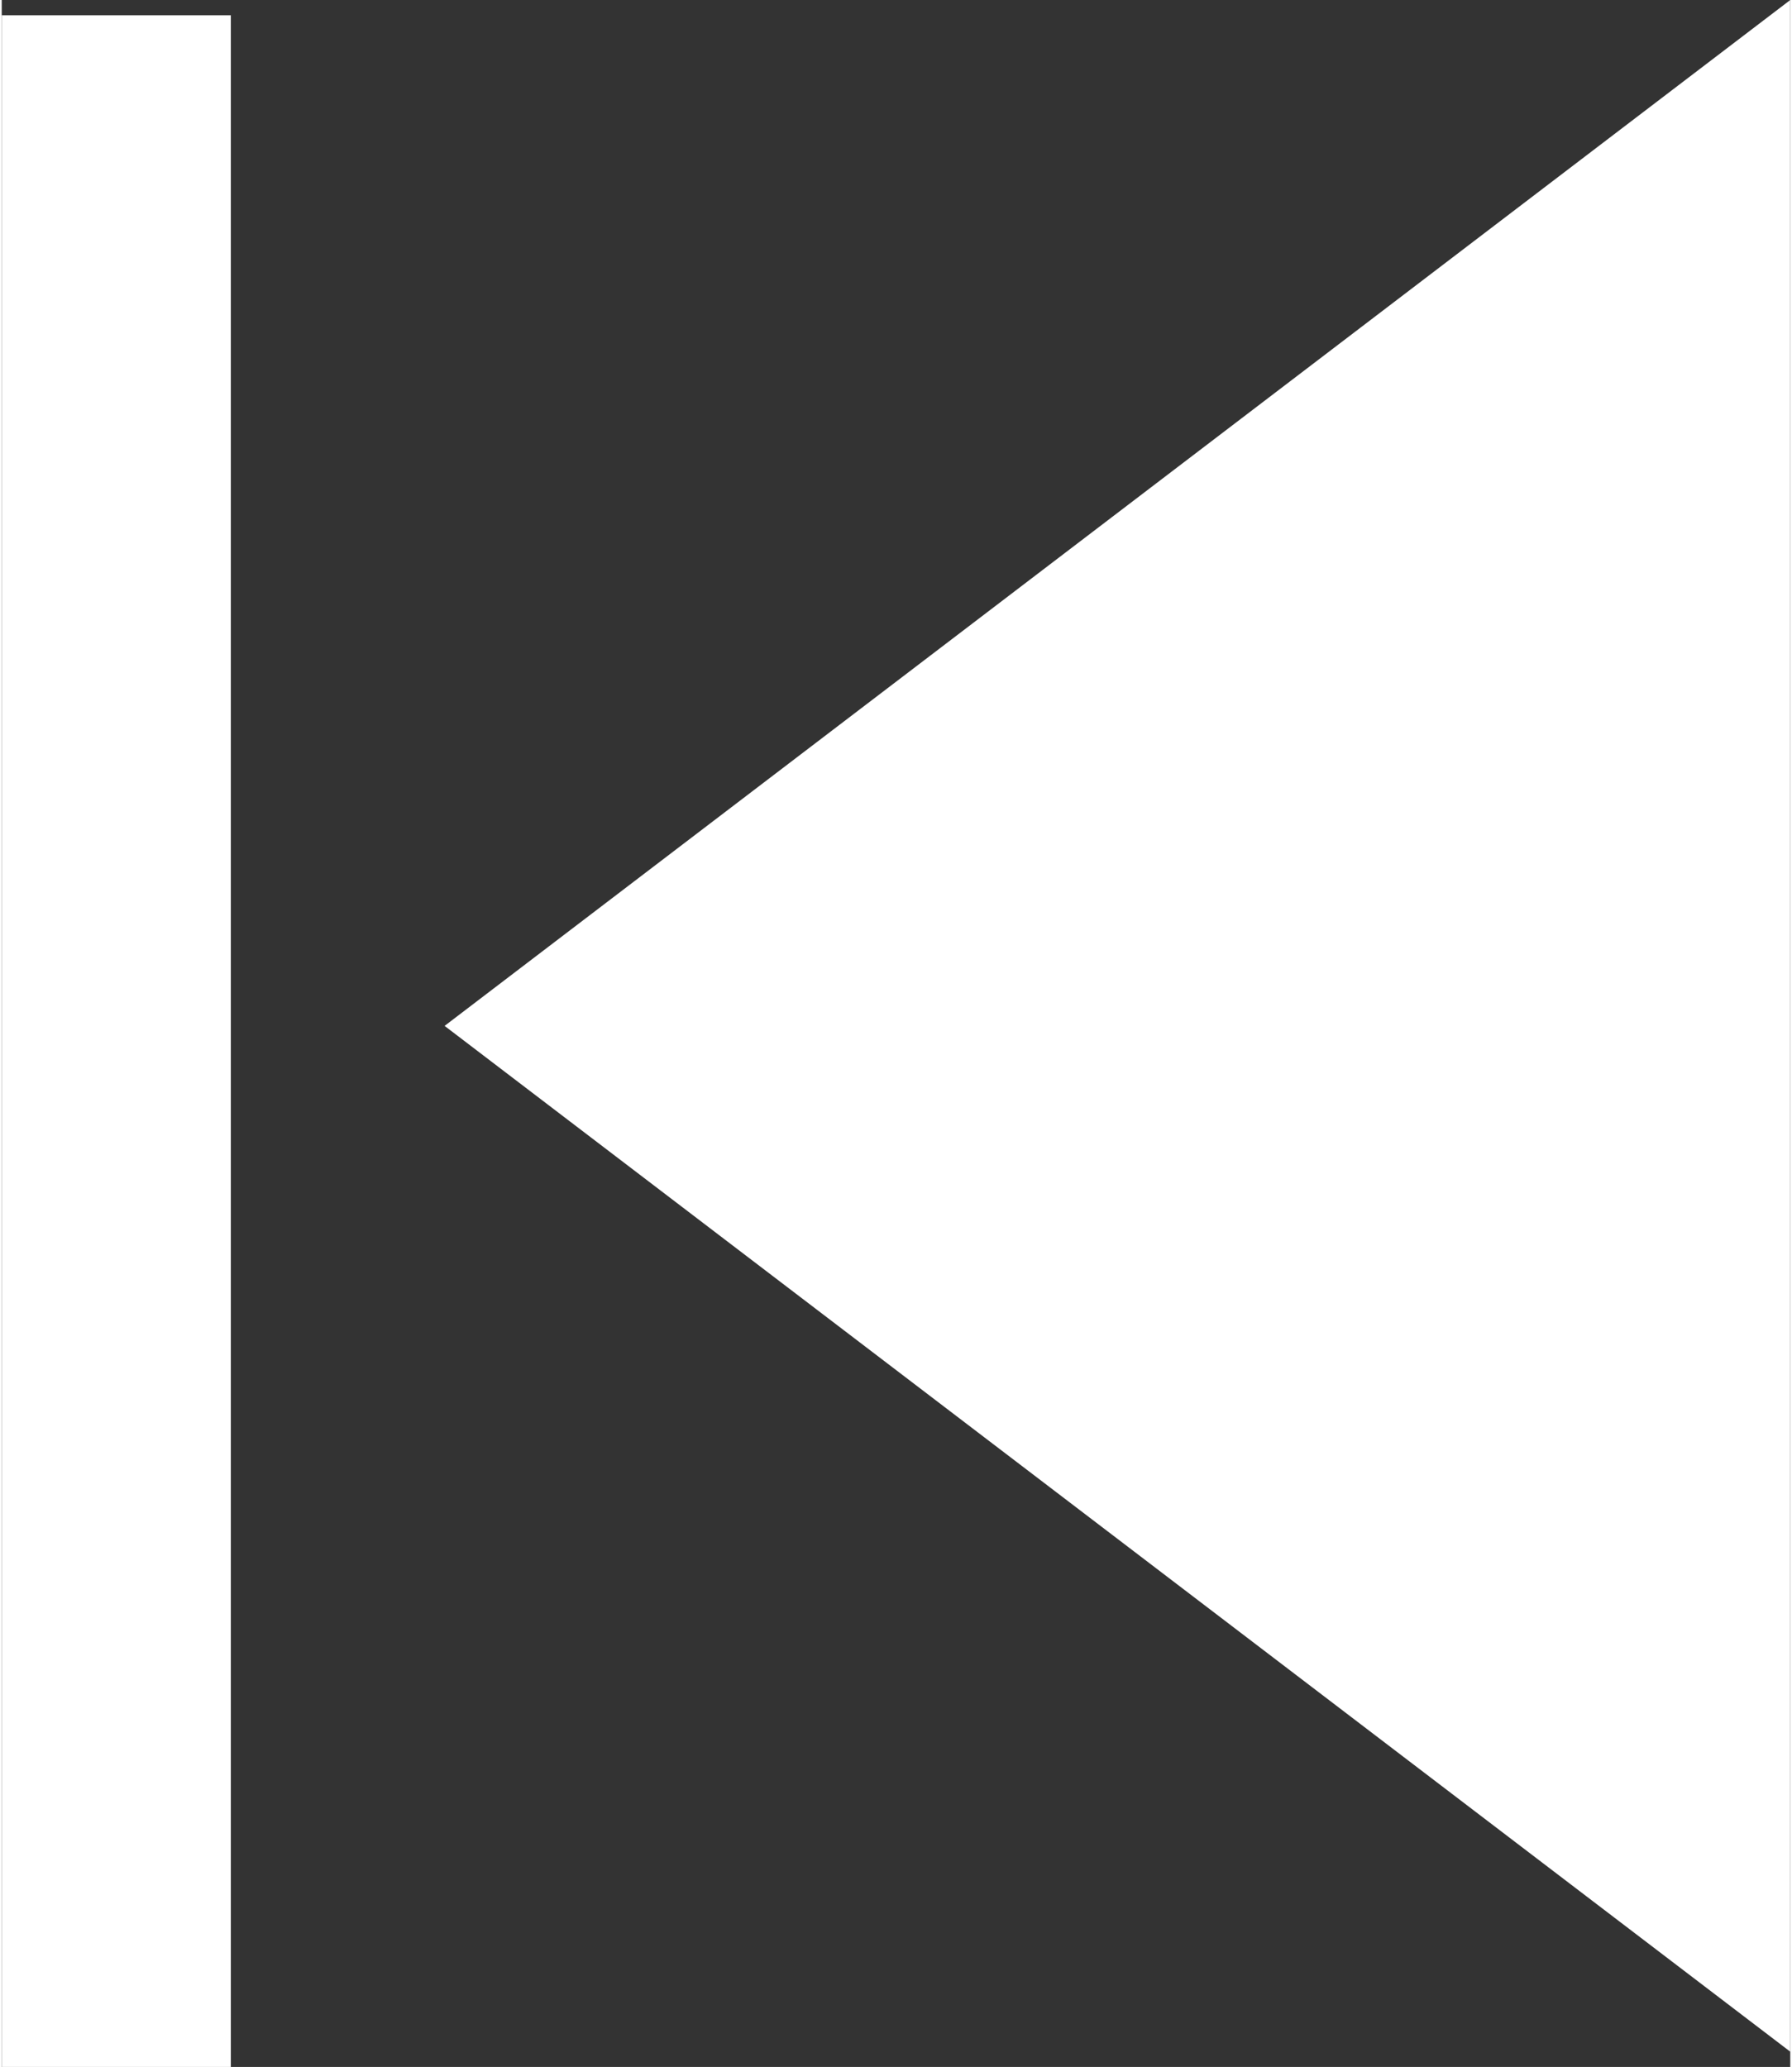 <svg xmlns="http://www.w3.org/2000/svg" width="0.293in" height="0.338in" viewBox="0 0 21.077 24.361">
  <rect x="0" y="0" width="21.077" height="24.361" fill="#333333" stroke="none"/>
  <title>OA_player_icons_rewind</title>
  <g>
    <polygon points="5.219 12.091 21.077 24.181 21.077 0 5.219 12.091" fill="#fff"/>
    <rect y="0.18" width="2.7" height="24.181" fill="#fff"/>
  </g>
</svg>